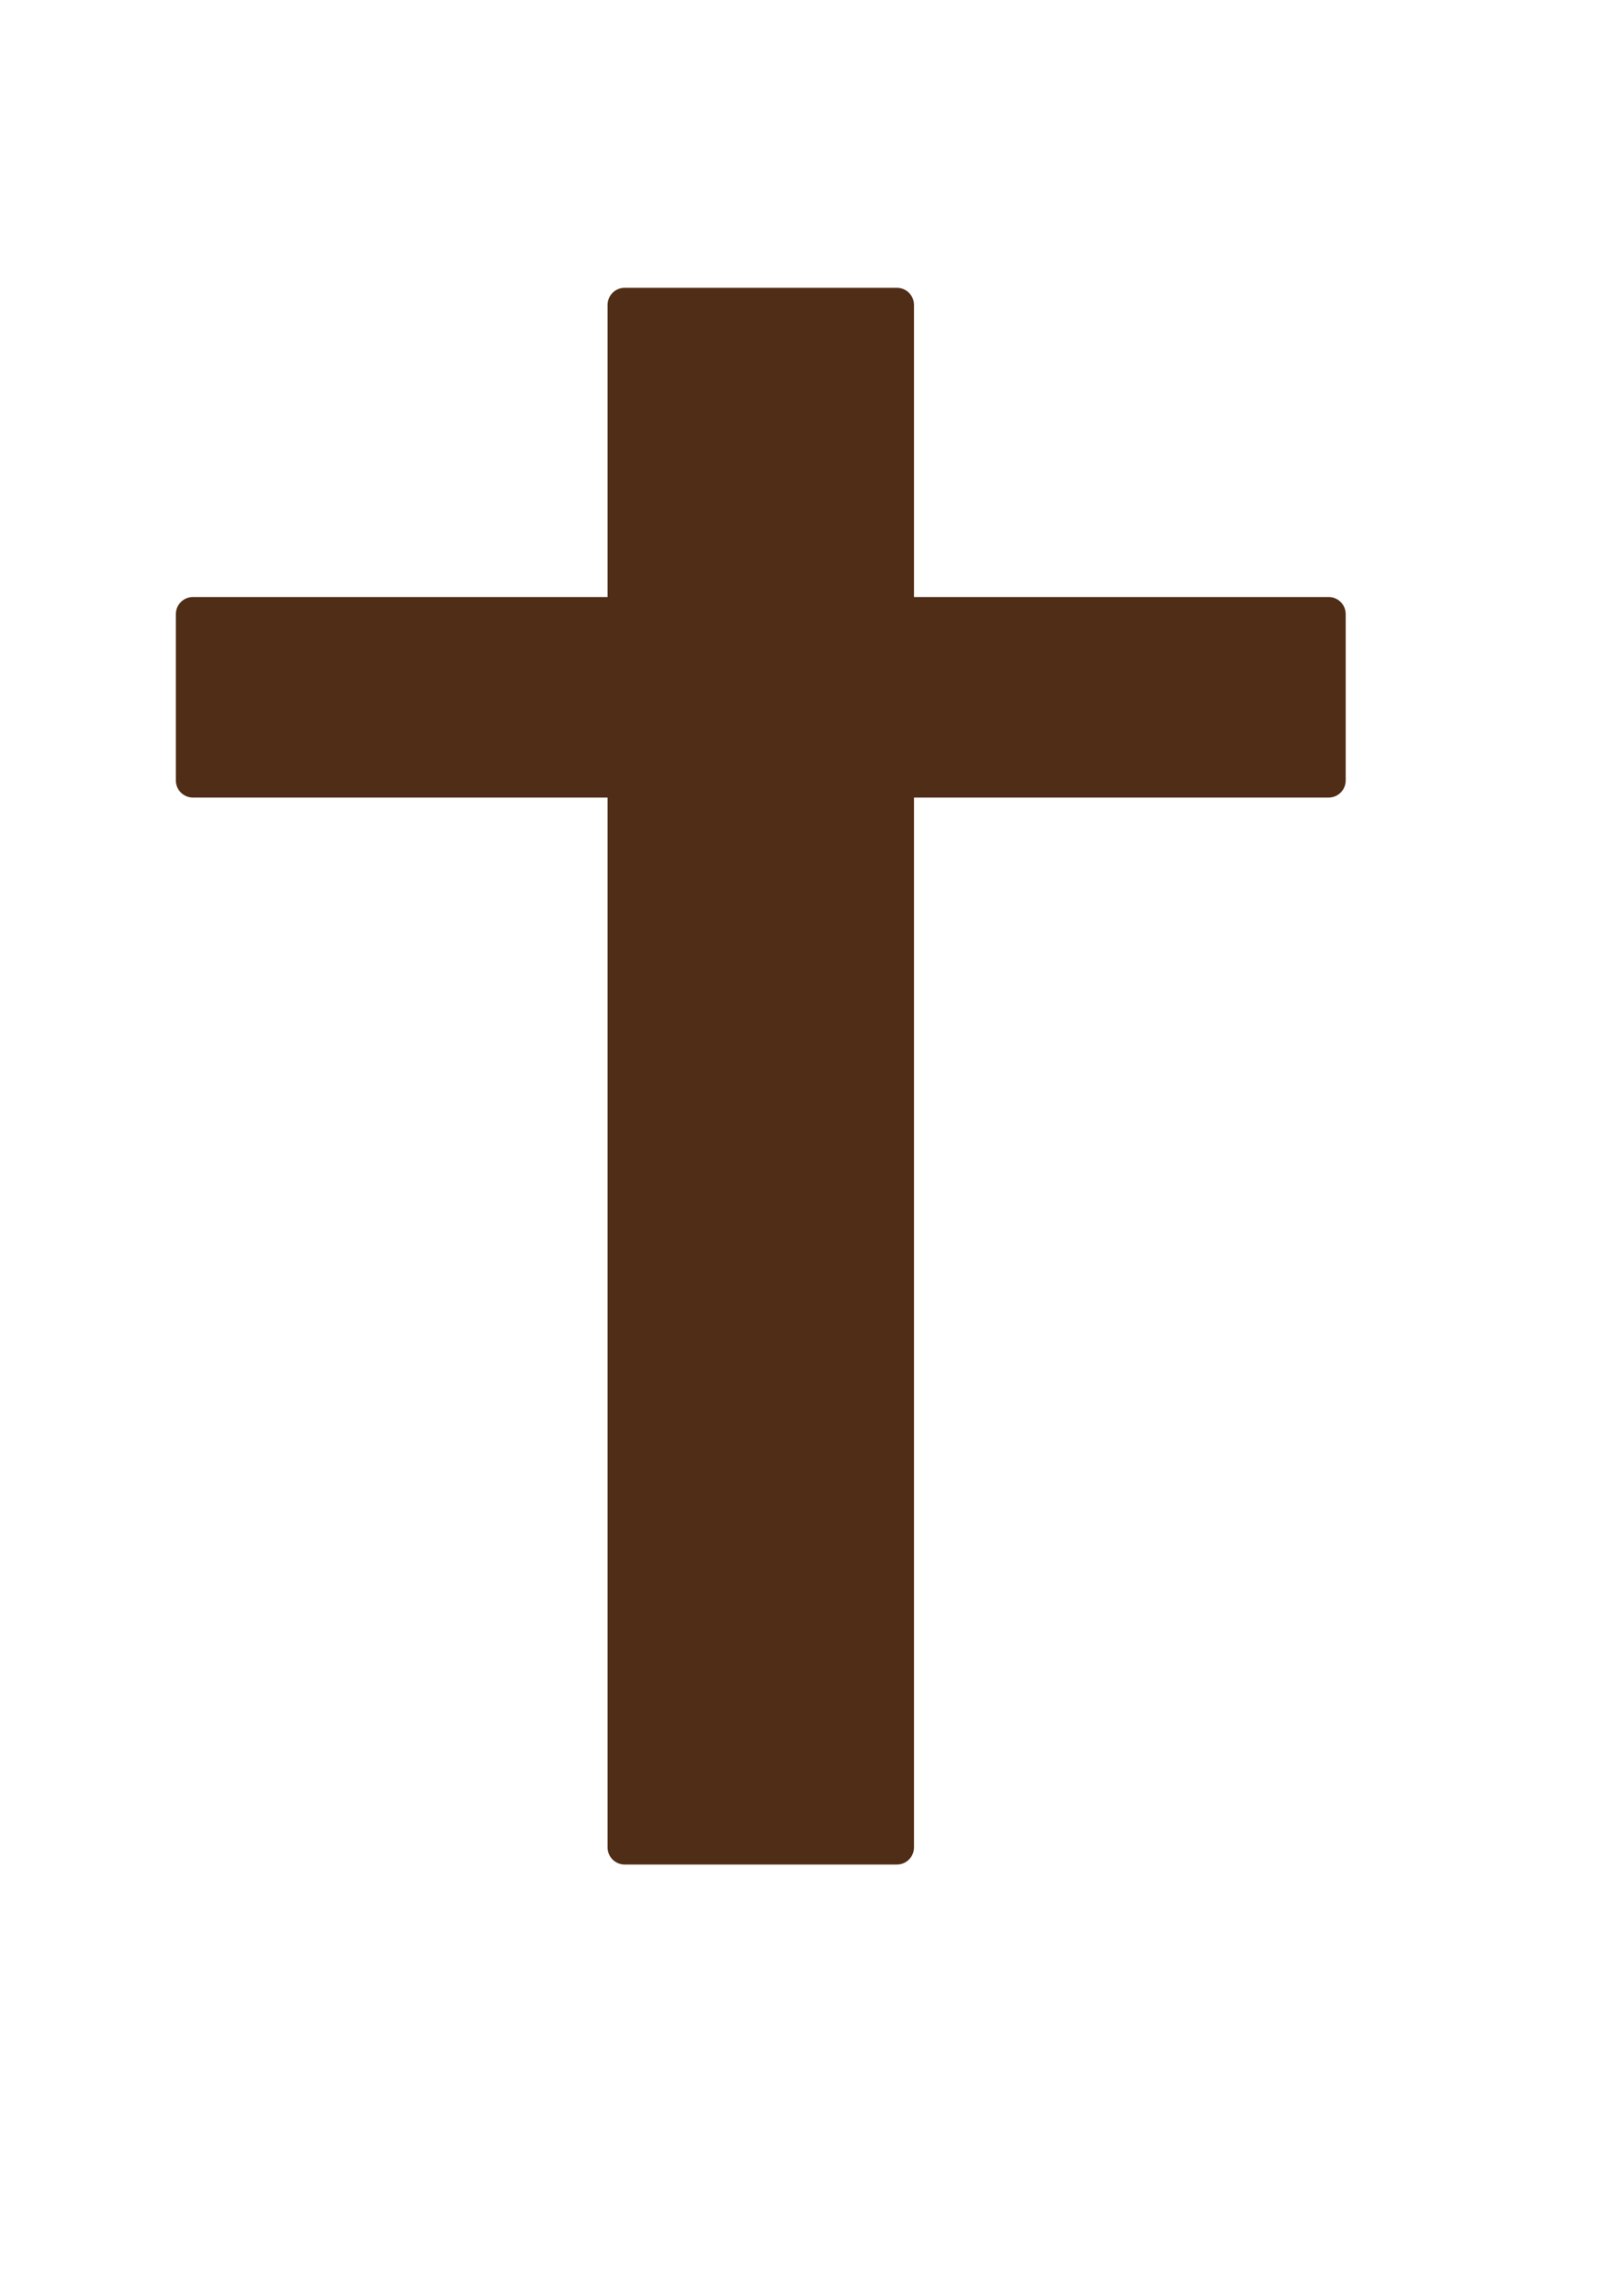 <?xml version="1.0" encoding="UTF-8"?>
<svg width="210mm" height="297mm" version="1.1" xmlns="http://www.w3.org/2000/svg">
<path d="m305.5 140.72c-4.639 0-8.375 3.736-8.375 8.375v142.81h-202.75c-4.639 0-8.375 3.736-8.375 8.375v81.312c0 4.639 3.736 8.375 8.375 8.375h202.75v513.31c0 4.639 3.736 8.375 8.375 8.375h133.09c4.639 0 8.375-3.736 8.375-8.375v-513.31h202.75c4.639 0 8.375-3.736 8.375-8.375v-81.312c0-4.639-3.736-8.375-8.375-8.375h-202.75v-142.81c0-4.639-3.736-8.375-8.375-8.375h-133.09z" fill="#502d16" fill-rule="evenodd" stroke-width="0"/>
</svg>
